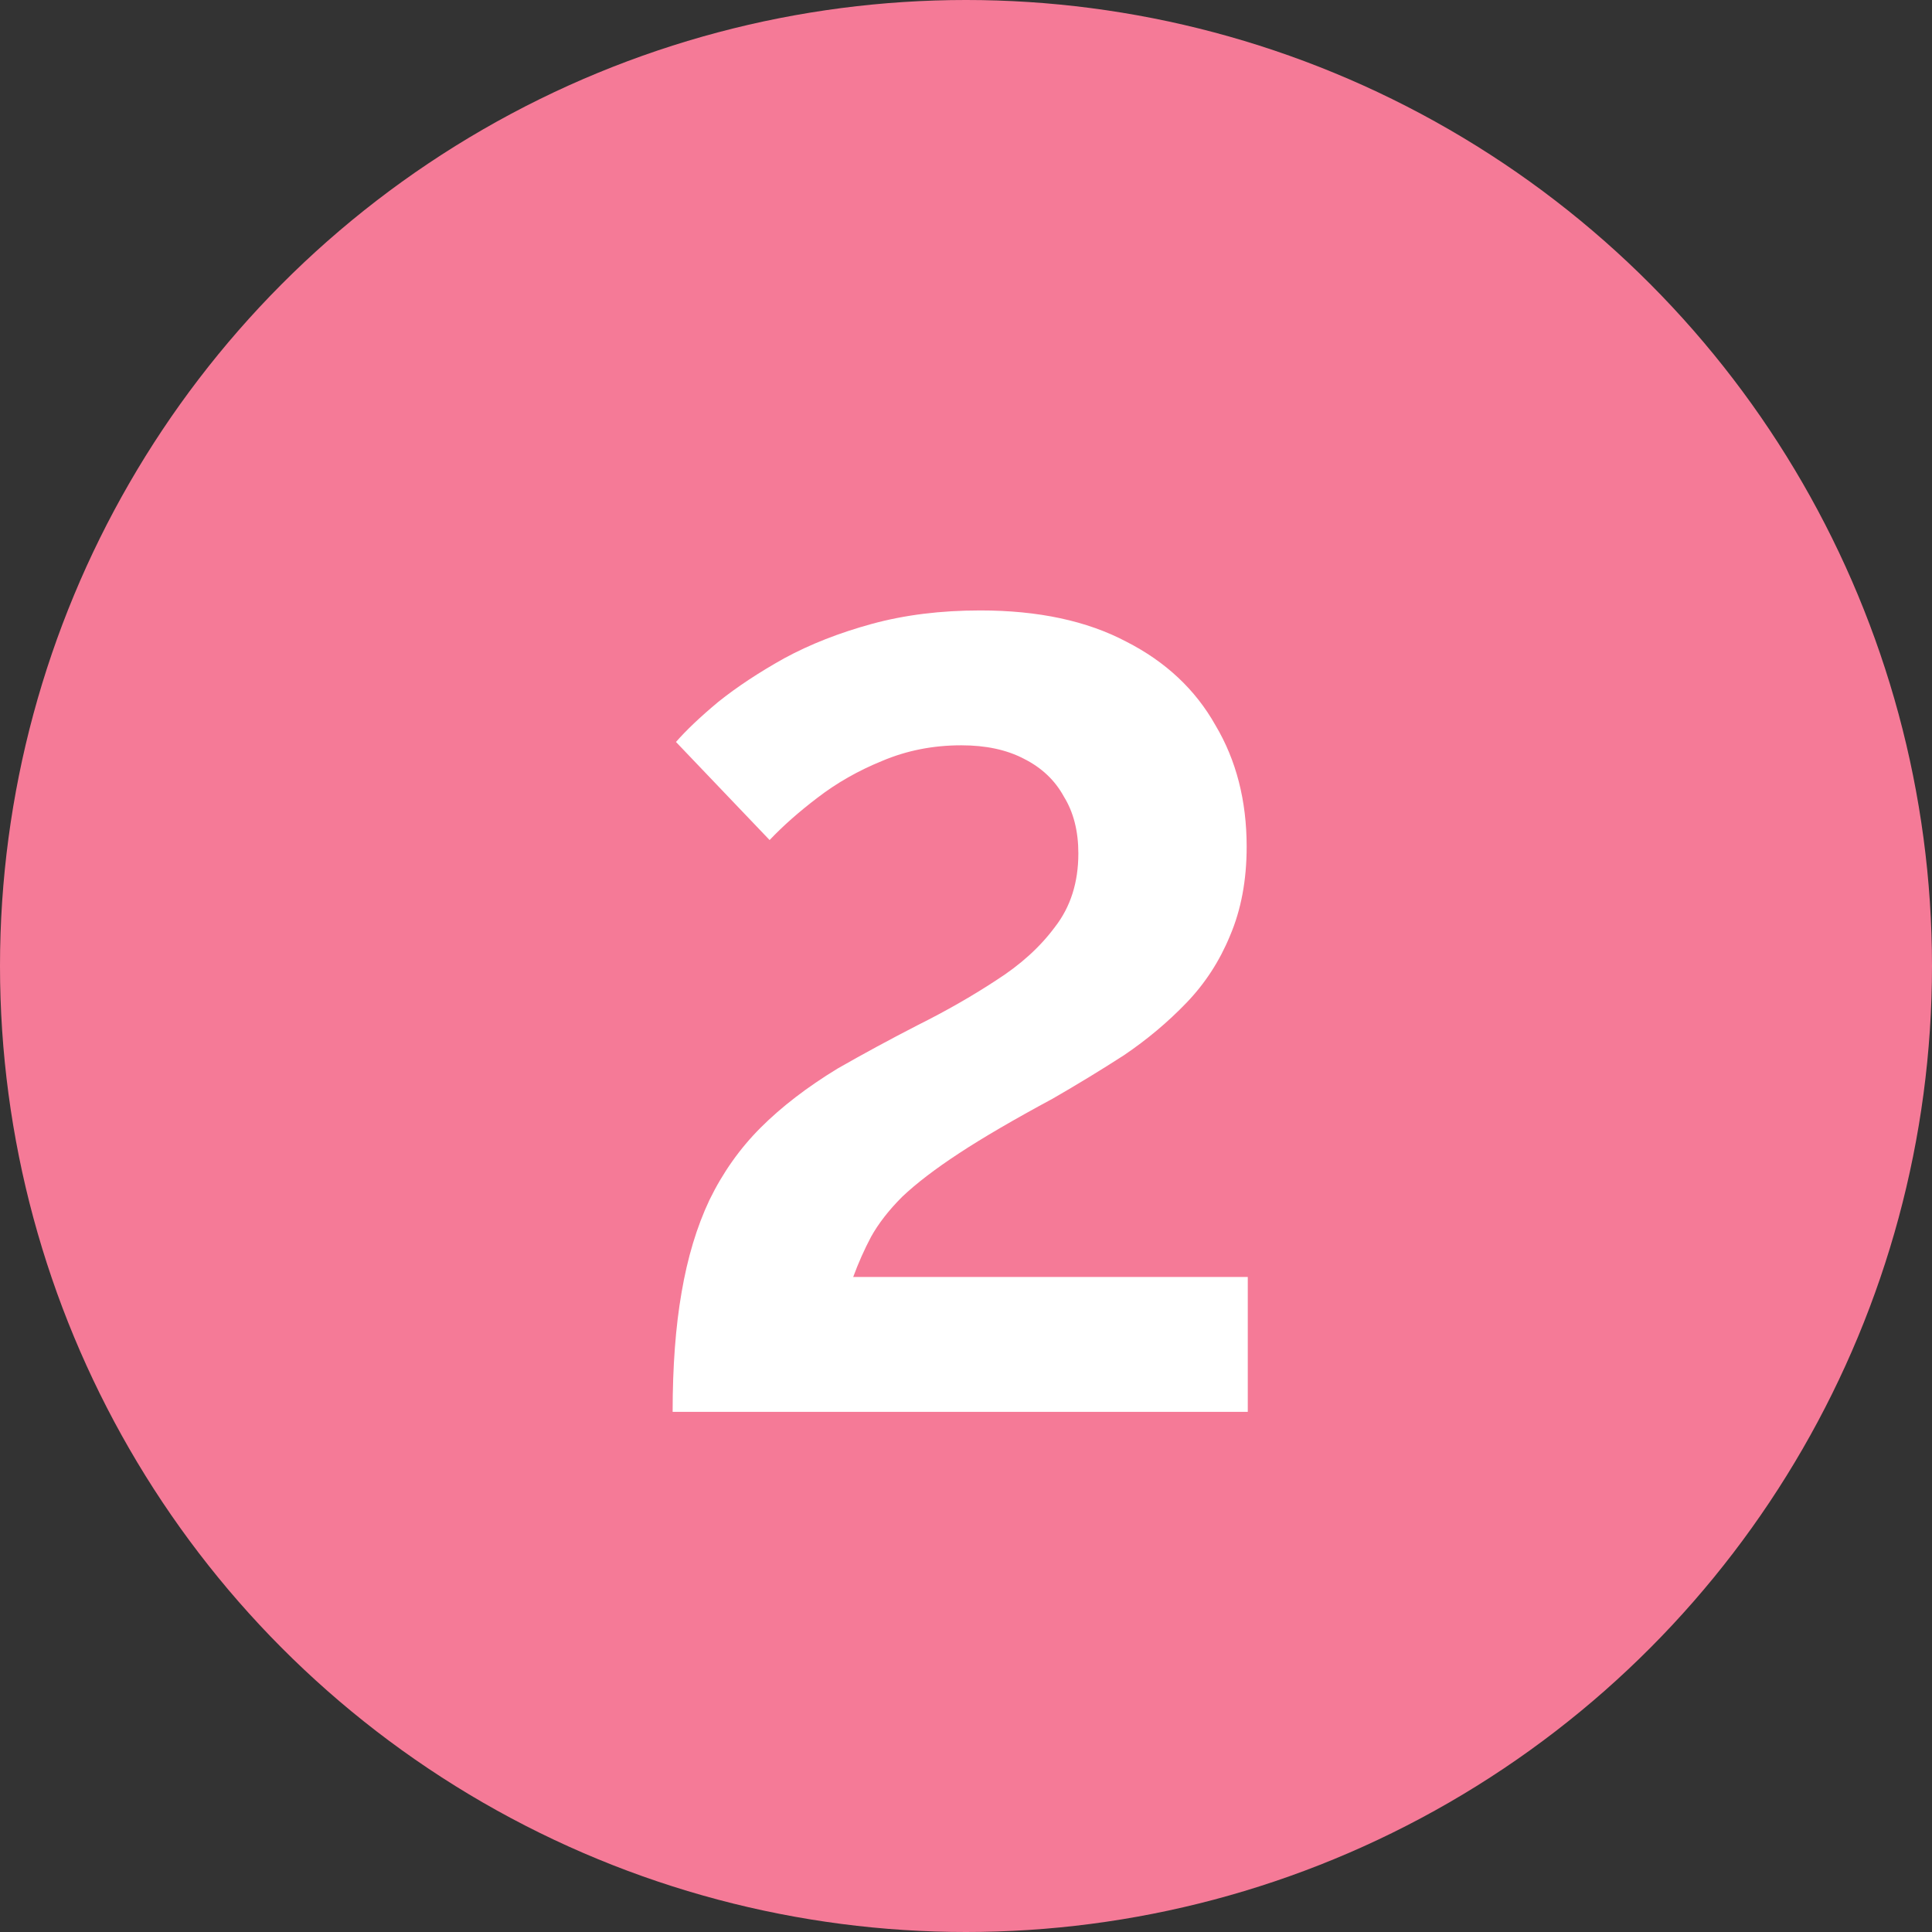 <?xml version="1.0" encoding="UTF-8"?> <svg xmlns="http://www.w3.org/2000/svg" width="26" height="26" viewBox="0 0 26 26" fill="none"><rect x="0" y="0" width="26" height="26" fill="#333333" stroke="none"/> <circle cx="13" cy="13" r="13" fill="#F57A97"></circle> <path d="M9.052 19C9.052 18.39 9.092 17.855 9.172 17.395C9.252 16.925 9.377 16.51 9.547 16.15C9.727 15.78 9.957 15.455 10.237 15.175C10.517 14.895 10.862 14.63 11.272 14.38C11.622 14.18 11.982 13.985 12.352 13.795C12.732 13.605 13.082 13.405 13.402 13.195C13.732 12.985 13.997 12.745 14.197 12.475C14.407 12.205 14.512 11.875 14.512 11.485C14.512 11.185 14.447 10.93 14.317 10.72C14.197 10.5 14.017 10.33 13.777 10.21C13.547 10.09 13.267 10.03 12.937 10.03C12.557 10.03 12.202 10.1 11.872 10.24C11.552 10.37 11.262 10.535 11.002 10.735C10.752 10.925 10.537 11.115 10.357 11.305L9.097 9.985C9.237 9.825 9.427 9.645 9.667 9.445C9.917 9.245 10.212 9.05 10.552 8.86C10.902 8.67 11.297 8.515 11.737 8.395C12.177 8.275 12.662 8.215 13.192 8.215C13.972 8.215 14.627 8.355 15.157 8.635C15.687 8.905 16.087 9.28 16.357 9.76C16.637 10.23 16.777 10.775 16.777 11.395C16.777 11.845 16.702 12.245 16.552 12.595C16.412 12.935 16.217 13.235 15.967 13.495C15.717 13.755 15.437 13.99 15.127 14.2C14.817 14.4 14.497 14.595 14.167 14.785C13.647 15.065 13.227 15.31 12.907 15.52C12.587 15.73 12.332 15.925 12.142 16.105C11.962 16.285 11.822 16.465 11.722 16.645C11.632 16.815 11.552 16.995 11.482 17.185H16.792V19H9.052Z" fill="white"></path> </svg> 